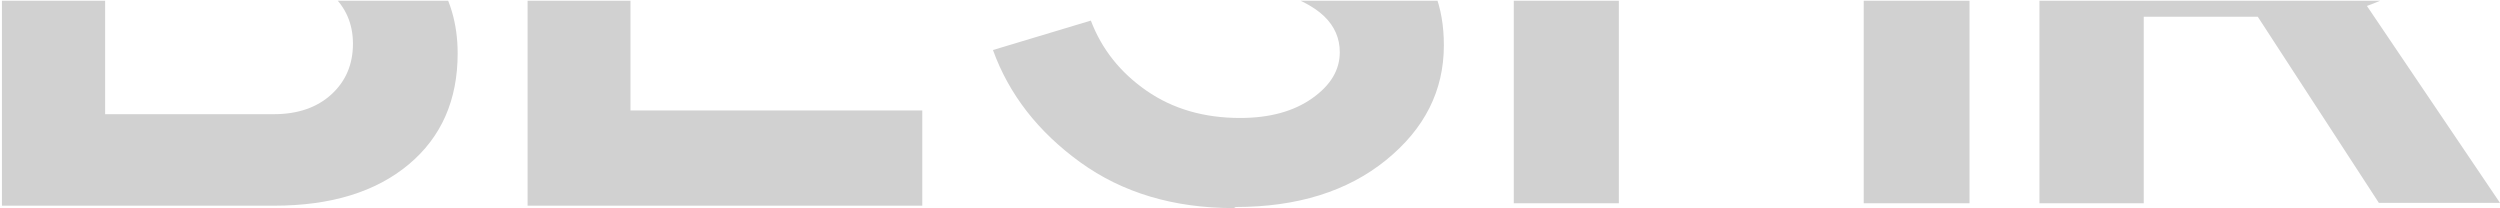 <?xml version="1.0" encoding="UTF-8"?> <svg xmlns="http://www.w3.org/2000/svg" width="648" height="54" viewBox="0 0 648 54" fill="none"><g clip-path="url(#clip0_1160_1079)"><path d="M96.171 -19.874H95.976C103.103 -16.667 108.667 -12.196 112.67 -6.364C116.673 -0.533 118.625 6.174 118.625 13.852C118.625 25.904 114.427 35.526 105.934 42.621C97.441 49.716 85.823 53.312 71.082 53.312H0.5V-86.062H67.275C81.04 -86.062 92.169 -82.661 100.662 -75.76C109.155 -68.859 113.451 -59.917 113.549 -48.935C113.549 -35.814 107.789 -26.094 96.171 -19.874ZM66.982 -62.639L27.249 -62.542V-28.135H67.568C73.132 -28.135 77.721 -29.788 81.235 -33.189C84.749 -36.591 86.507 -40.77 86.409 -45.727C86.409 -50.684 84.652 -54.766 81.04 -57.974C77.428 -61.181 72.742 -62.736 66.982 -62.639ZM70.984 29.597C77.232 29.597 82.211 27.848 85.921 24.446C89.631 21.044 91.486 16.671 91.486 11.325C91.486 6.174 89.631 1.897 85.921 -1.504C82.211 -4.906 77.232 -6.558 70.984 -6.558H27.249V29.597H70.984Z" fill="#D1D1D1"></path><path d="M239.25 -61.375H163.417V-29.496H229.068V-5.587H163.417V28.625H239.056V53.312H136.75V-86.062H239.25V-61.375Z" fill="#D1D1D1"></path><path d="M320.293 53.655L319.822 53.938C304.257 53.938 290.957 49.981 280.014 42.07C269.072 34.158 261.526 24.456 257.375 12.965L282.75 5.336C285.58 12.777 290.391 18.805 297.182 23.514C303.974 28.224 312.086 30.578 321.425 30.578C329.066 30.578 335.292 28.883 340.102 25.492C344.913 22.101 347.272 18.145 347.272 13.53C347.272 9.951 345.951 6.843 343.215 4.205C340.48 1.568 335.858 -0.787 329.349 -2.765L294.824 -13.596C285.391 -16.516 277.939 -20.943 272.373 -26.783C266.808 -32.623 264.072 -39.687 264.167 -48.07C264.072 -58.713 268.695 -67.85 277.939 -75.385C287.183 -82.92 298.786 -86.688 312.652 -86.688C326.708 -86.688 338.971 -83.391 349.441 -76.798C359.912 -70.204 367.081 -62.01 370.948 -52.12L346.328 -44.962C343.498 -50.519 339.065 -54.946 333.122 -58.336C327.179 -61.727 320.482 -63.423 313.03 -63.423C306.615 -63.423 301.427 -62.01 297.371 -59.184C293.315 -56.358 291.334 -52.873 291.334 -48.823C291.334 -42.889 295.673 -38.651 304.257 -36.108L337.839 -25.276C349.63 -21.697 358.686 -17.176 364.911 -11.713C371.137 -6.25 374.25 1.568 374.25 11.741C374.25 23.514 369.251 33.404 359.252 41.505C349.253 49.605 336.235 53.655 320.293 53.655Z" fill="#D1D1D1"></path><path d="M483.076 -85.438H510.5V52.688H483.076V-5.298H419.605V52.688H392.375V-85.438H419.605V-29.764H483.076V-85.438Z" fill="#D1D1D1"></path><path d="M616.606 52.591L585.212 4.334H555.659V52.688H528.625V-85.438H596.258C610.502 -85.438 622.032 -80.91 630.753 -71.76C639.473 -62.609 643.834 -52.207 643.834 -40.552C643.834 -31.209 641.12 -22.732 635.791 -15.027C630.462 -7.321 623.001 -1.83 613.505 1.541L648 52.591H616.606ZM555.659 -61.164L555.562 -19.361H594.417C601.296 -19.361 606.82 -21.384 611.083 -25.429C615.346 -29.475 617.478 -34.483 617.478 -40.455C617.478 -46.138 615.443 -51.051 611.277 -55.096C607.11 -59.142 601.878 -61.164 595.483 -61.164H555.659Z" fill="#D1D1D1"></path></g><defs><clipPath id="clip0_1160_1079"><rect width="647.5" height="53.75" fill="white" transform="translate(0.5 0.188)"></rect></clipPath></defs></svg> 